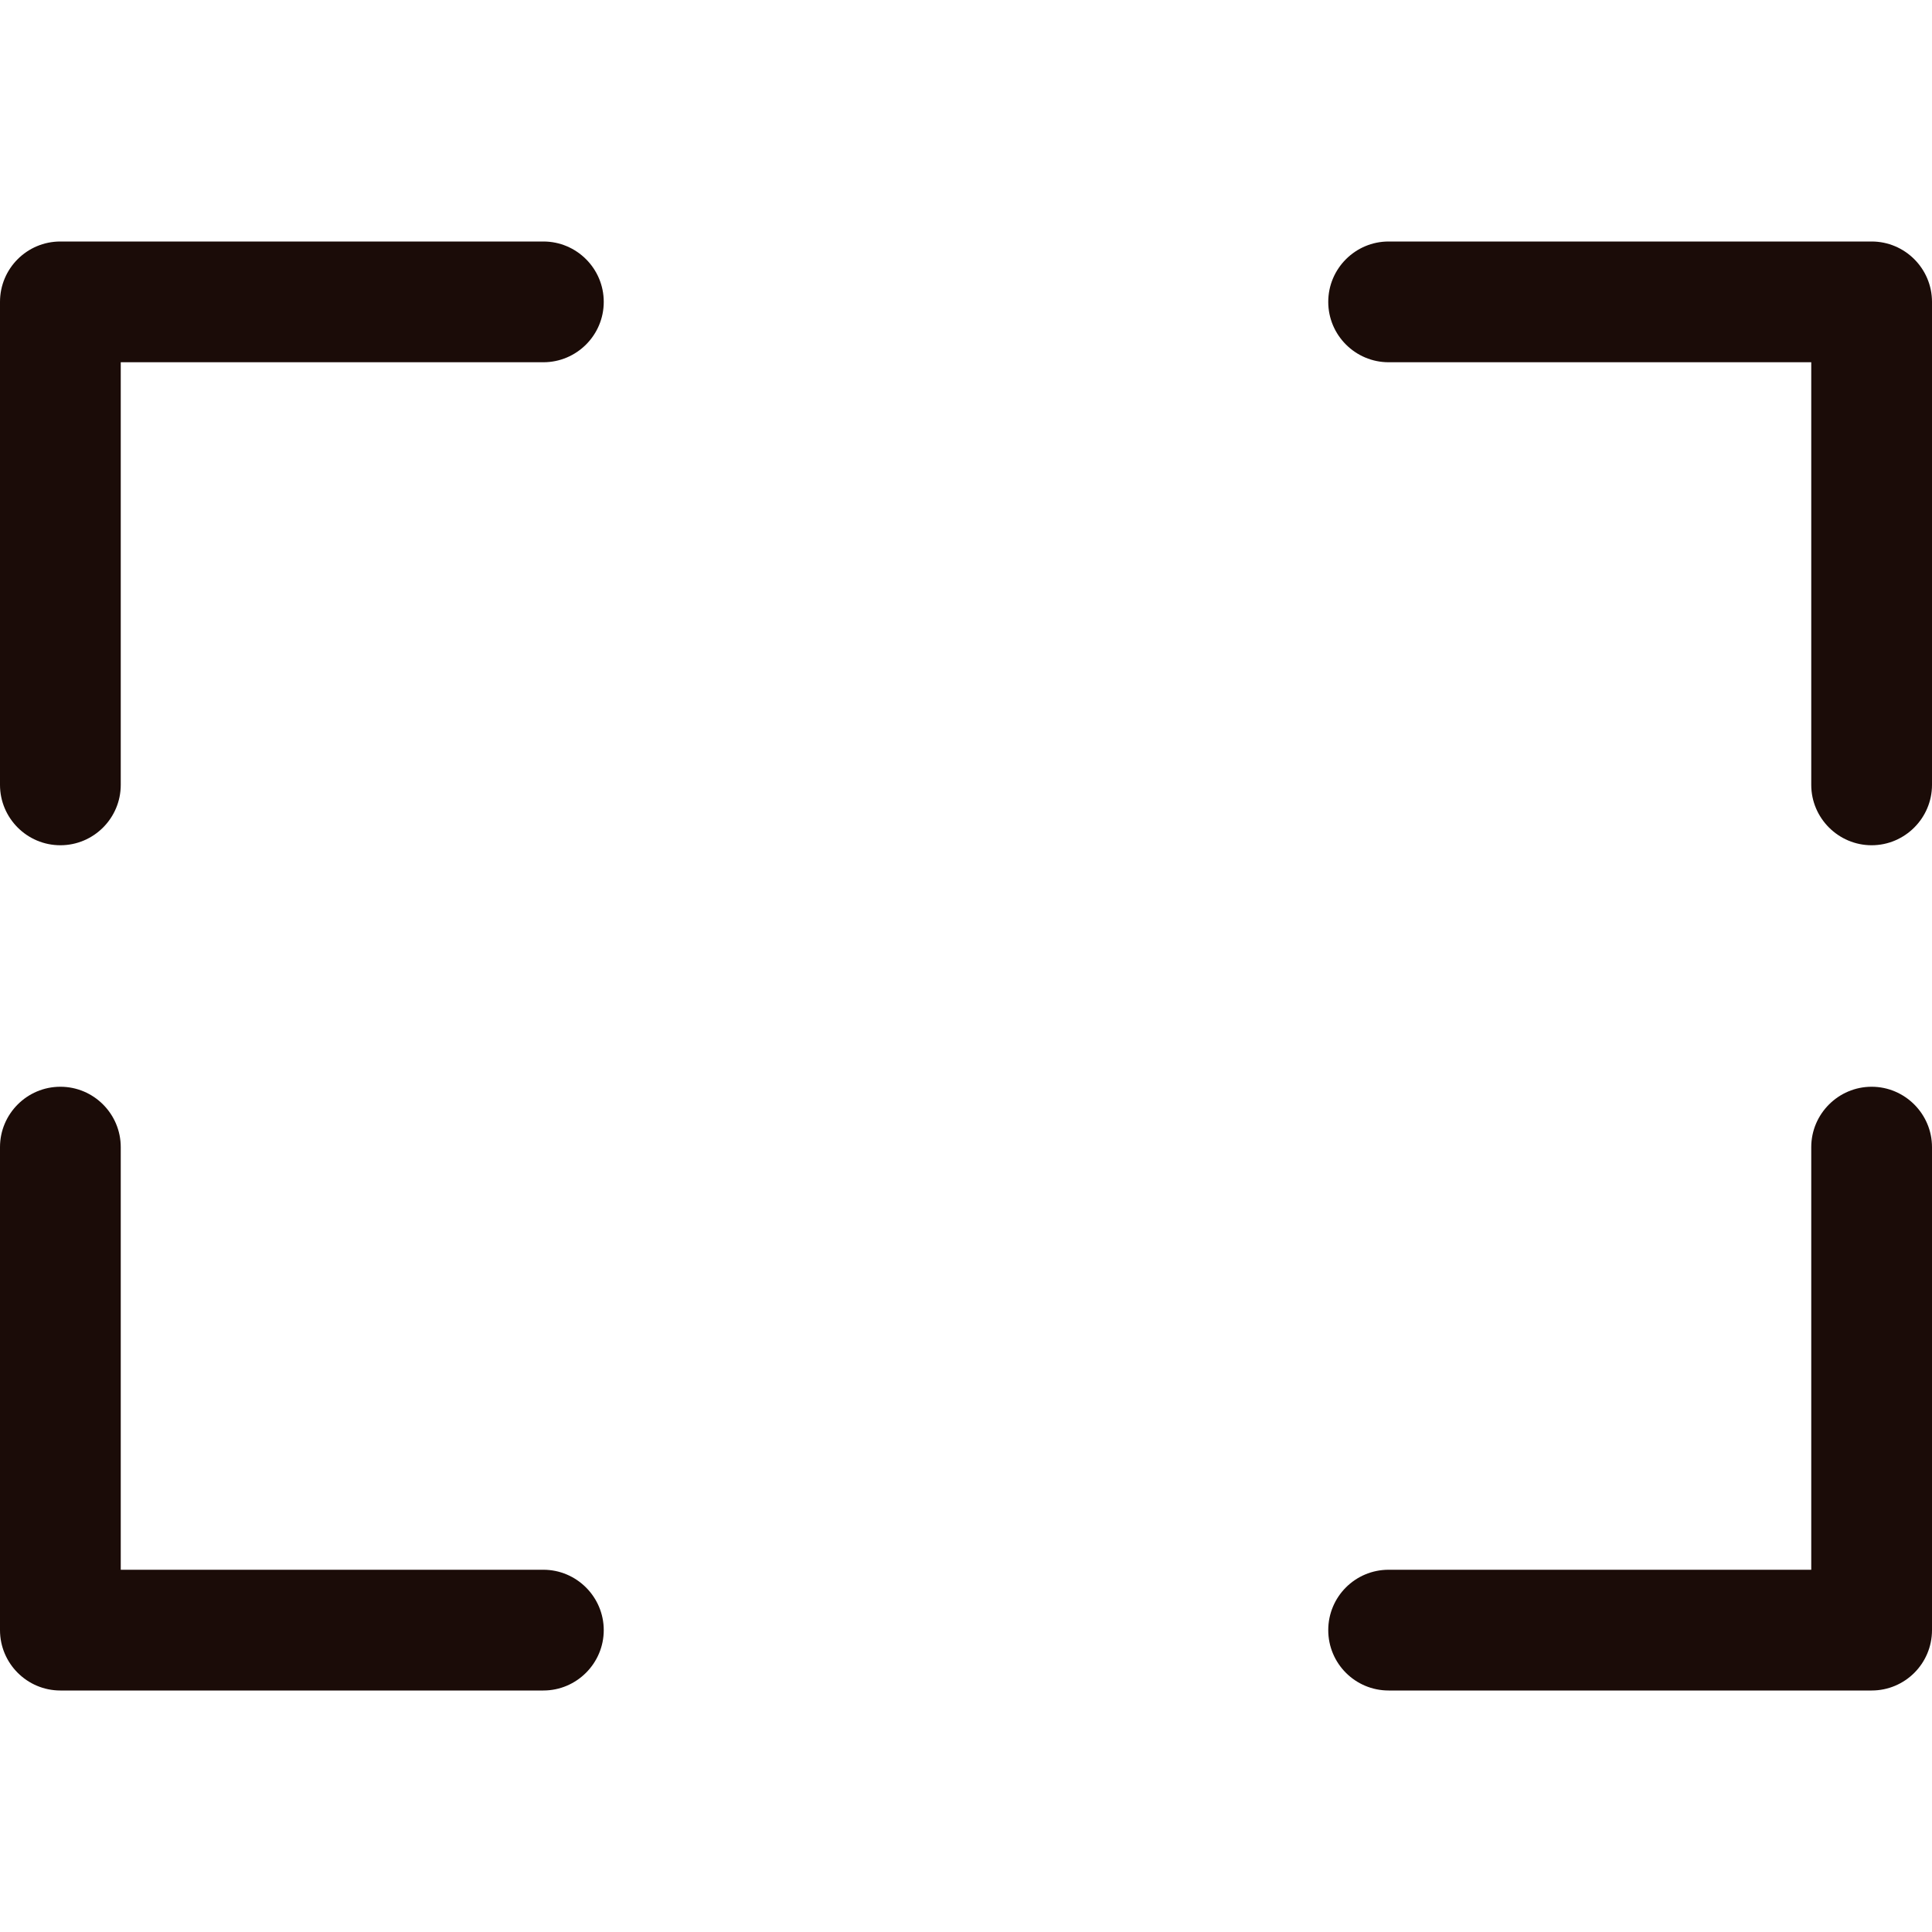 <svg fill="#1B0C08" xmlns="http://www.w3.org/2000/svg" viewBox="0 0 512 512"><path d="M144 64h-128C7.156 64 0 71.16 0 80v128C0 216.8 7.156 224 16 224S32 216.8 32 208V96h112C152.8 96 160 88.84 160 80S152.8 64 144 64zM144 416H32V304C32 295.2 24.84 288 16 288S0 295.2 0 304v128C0 440.8 7.156 448 16 448h128C152.8 448 160 440.8 160 432S152.8 416 144 416zM496 288C487.2 288 480 295.2 480 304V416h-112c-8.844 0-16 7.156-16 16s7.156 16 16 16h128c8.844 0 16-7.156 16-16v-128C512 295.2 504.8 288 496 288zM496 64h-128C359.2 64 352 71.16 352 80S359.2 96 368 96H480v112C480 216.8 487.2 224 496 224S512 216.8 512 208v-128C512 71.16 504.8 64 496 64z" fill="#1B0C08" /></svg>